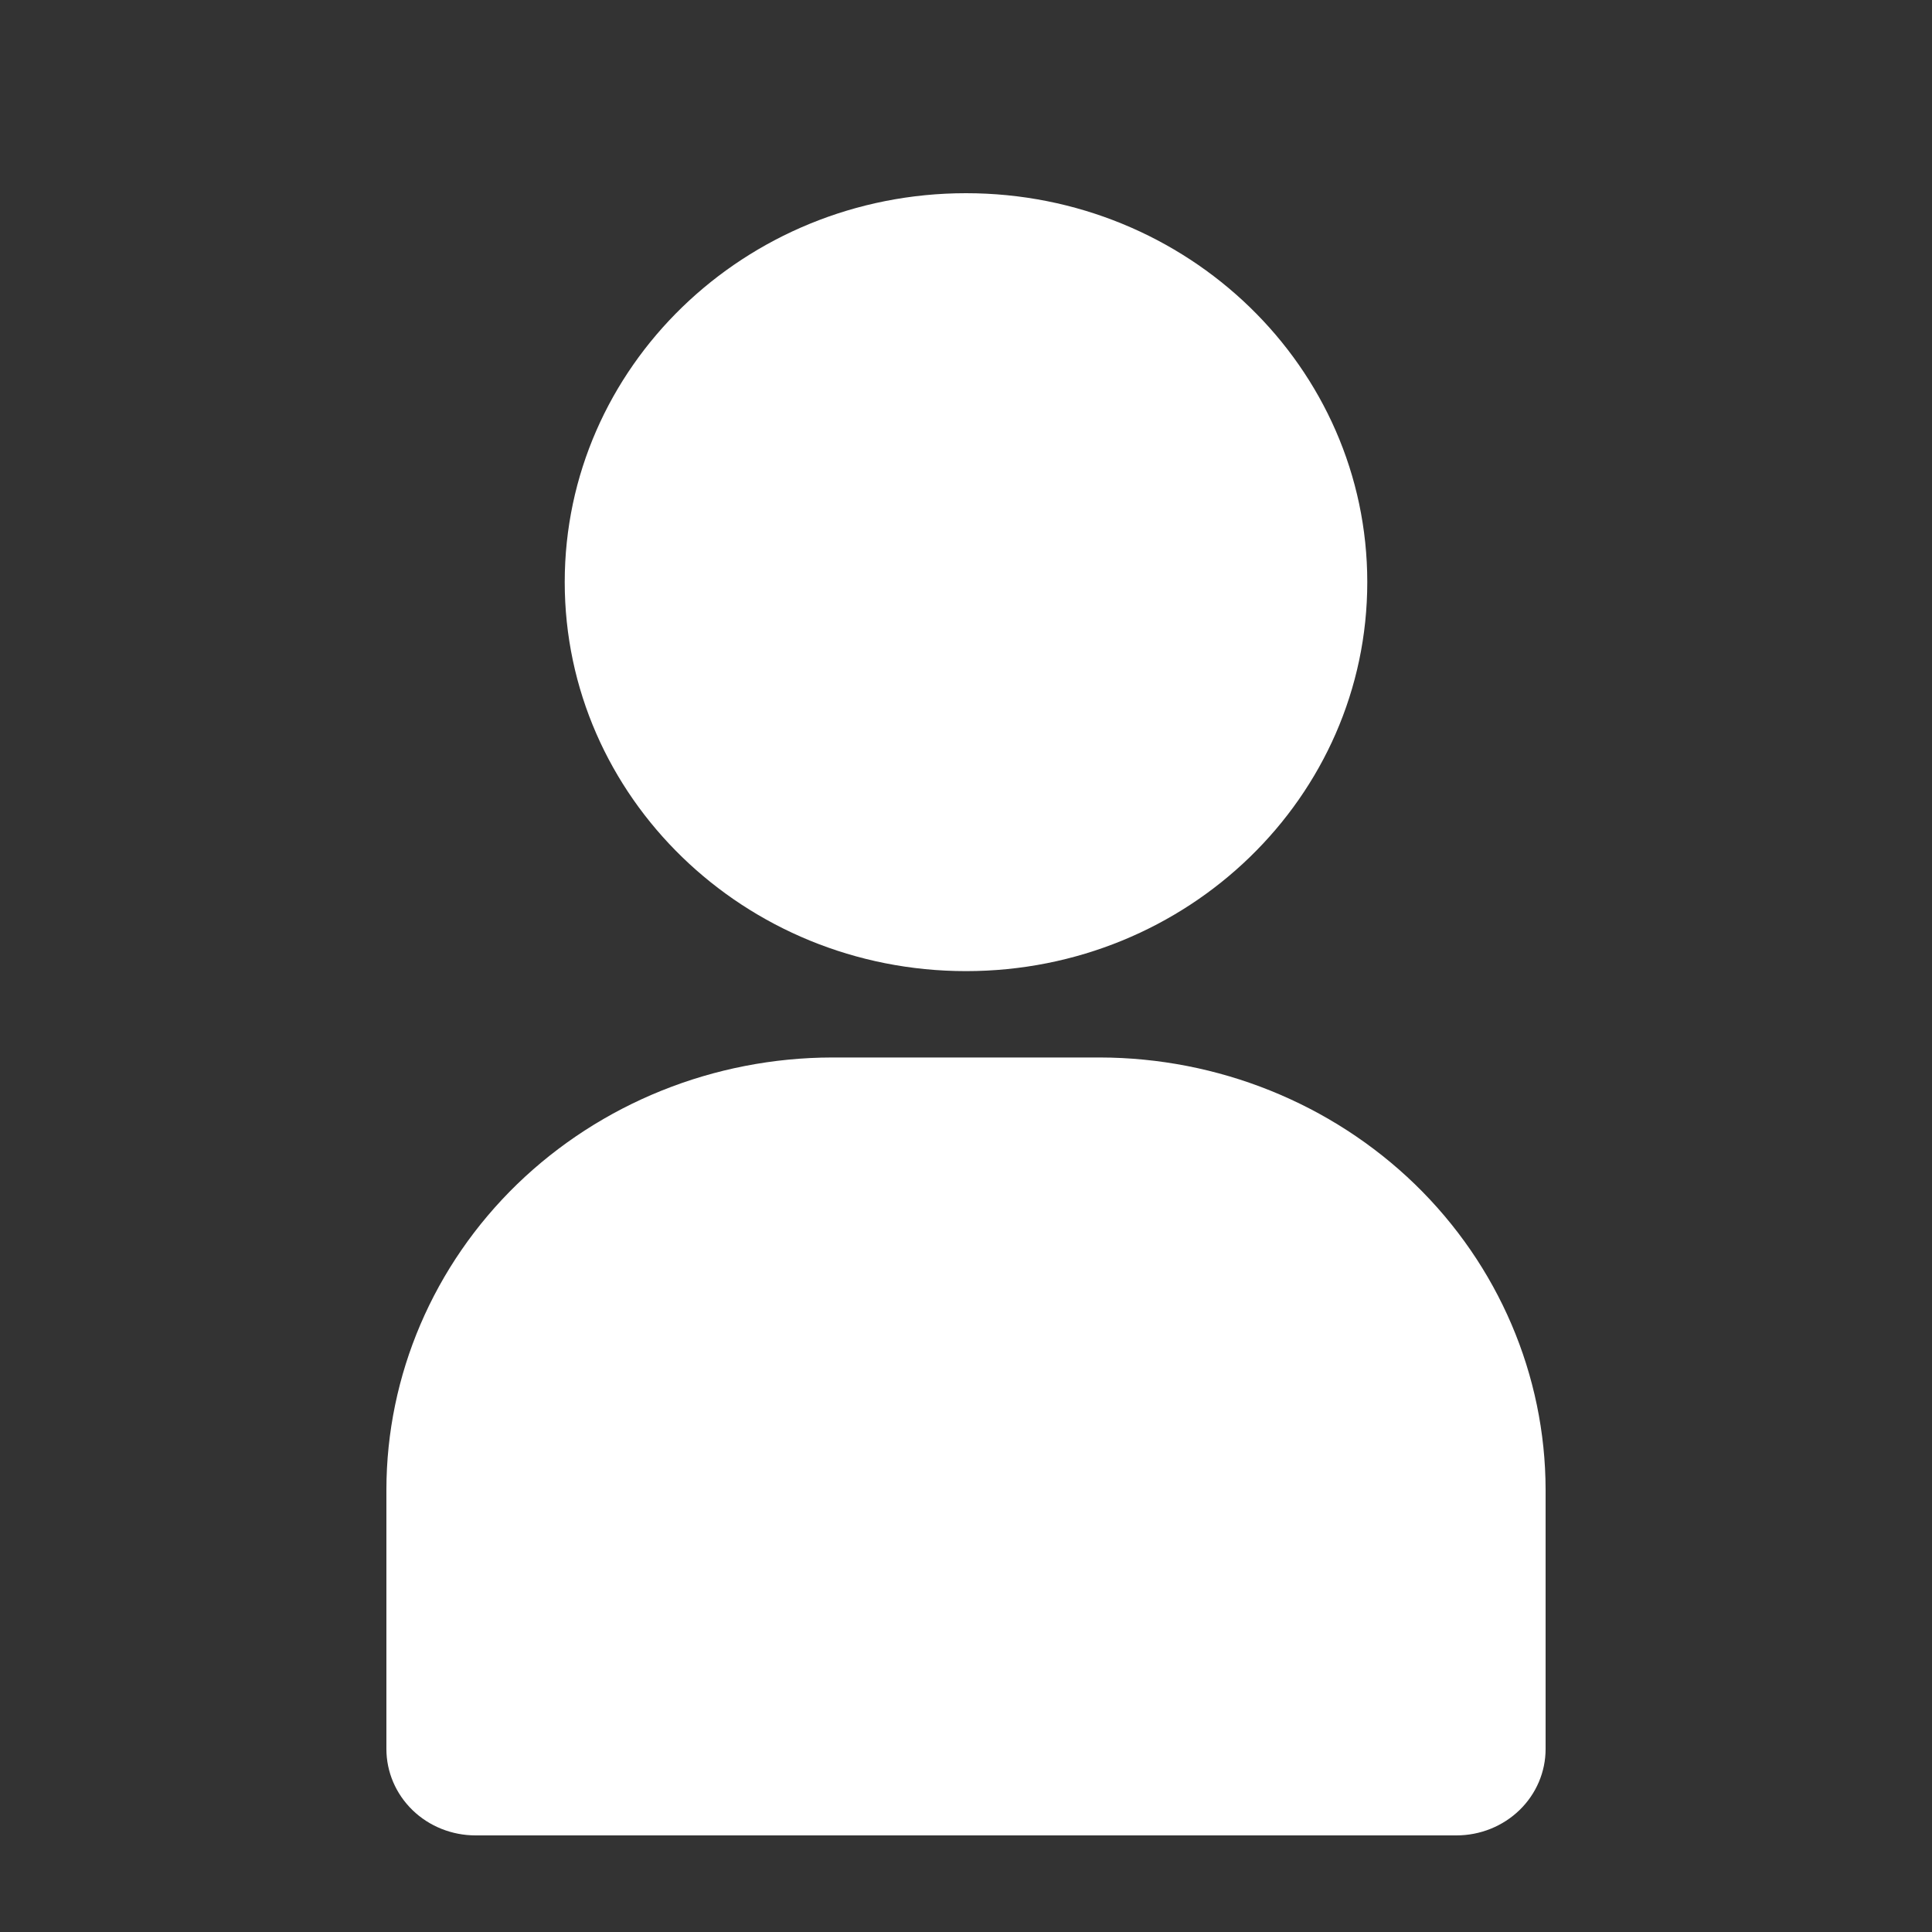 <svg width="20" height="20" viewBox="0 0 20 20" fill="white" xmlns="http://www.w3.org/2000/svg">
<rect x="0" y="0" width="20" height="20" fill="#333333" stroke="none"/>
<path d="M10 10.053C12.294 10.053 14.154 8.25 14.154 6.026C14.154 3.803 12.294 2 10 2C7.706 2 5.846 3.803 5.846 6.026C5.846 8.25 7.706 10.053 10 10.053Z" fill="white"/>
<path d="M11.385 10.947H8.615C7.392 10.949 6.219 11.421 5.353 12.259C4.488 13.098 4.001 14.235 4 15.421V18.105C4 18.343 4.097 18.57 4.27 18.738C4.443 18.906 4.678 19 4.923 19H15.077C15.322 19 15.556 18.906 15.73 18.738C15.903 18.57 16 18.343 16 18.105V15.421C15.998 14.235 15.512 13.098 14.647 12.259C13.781 11.421 12.608 10.949 11.385 10.947Z" fill="white"/>
</svg>
